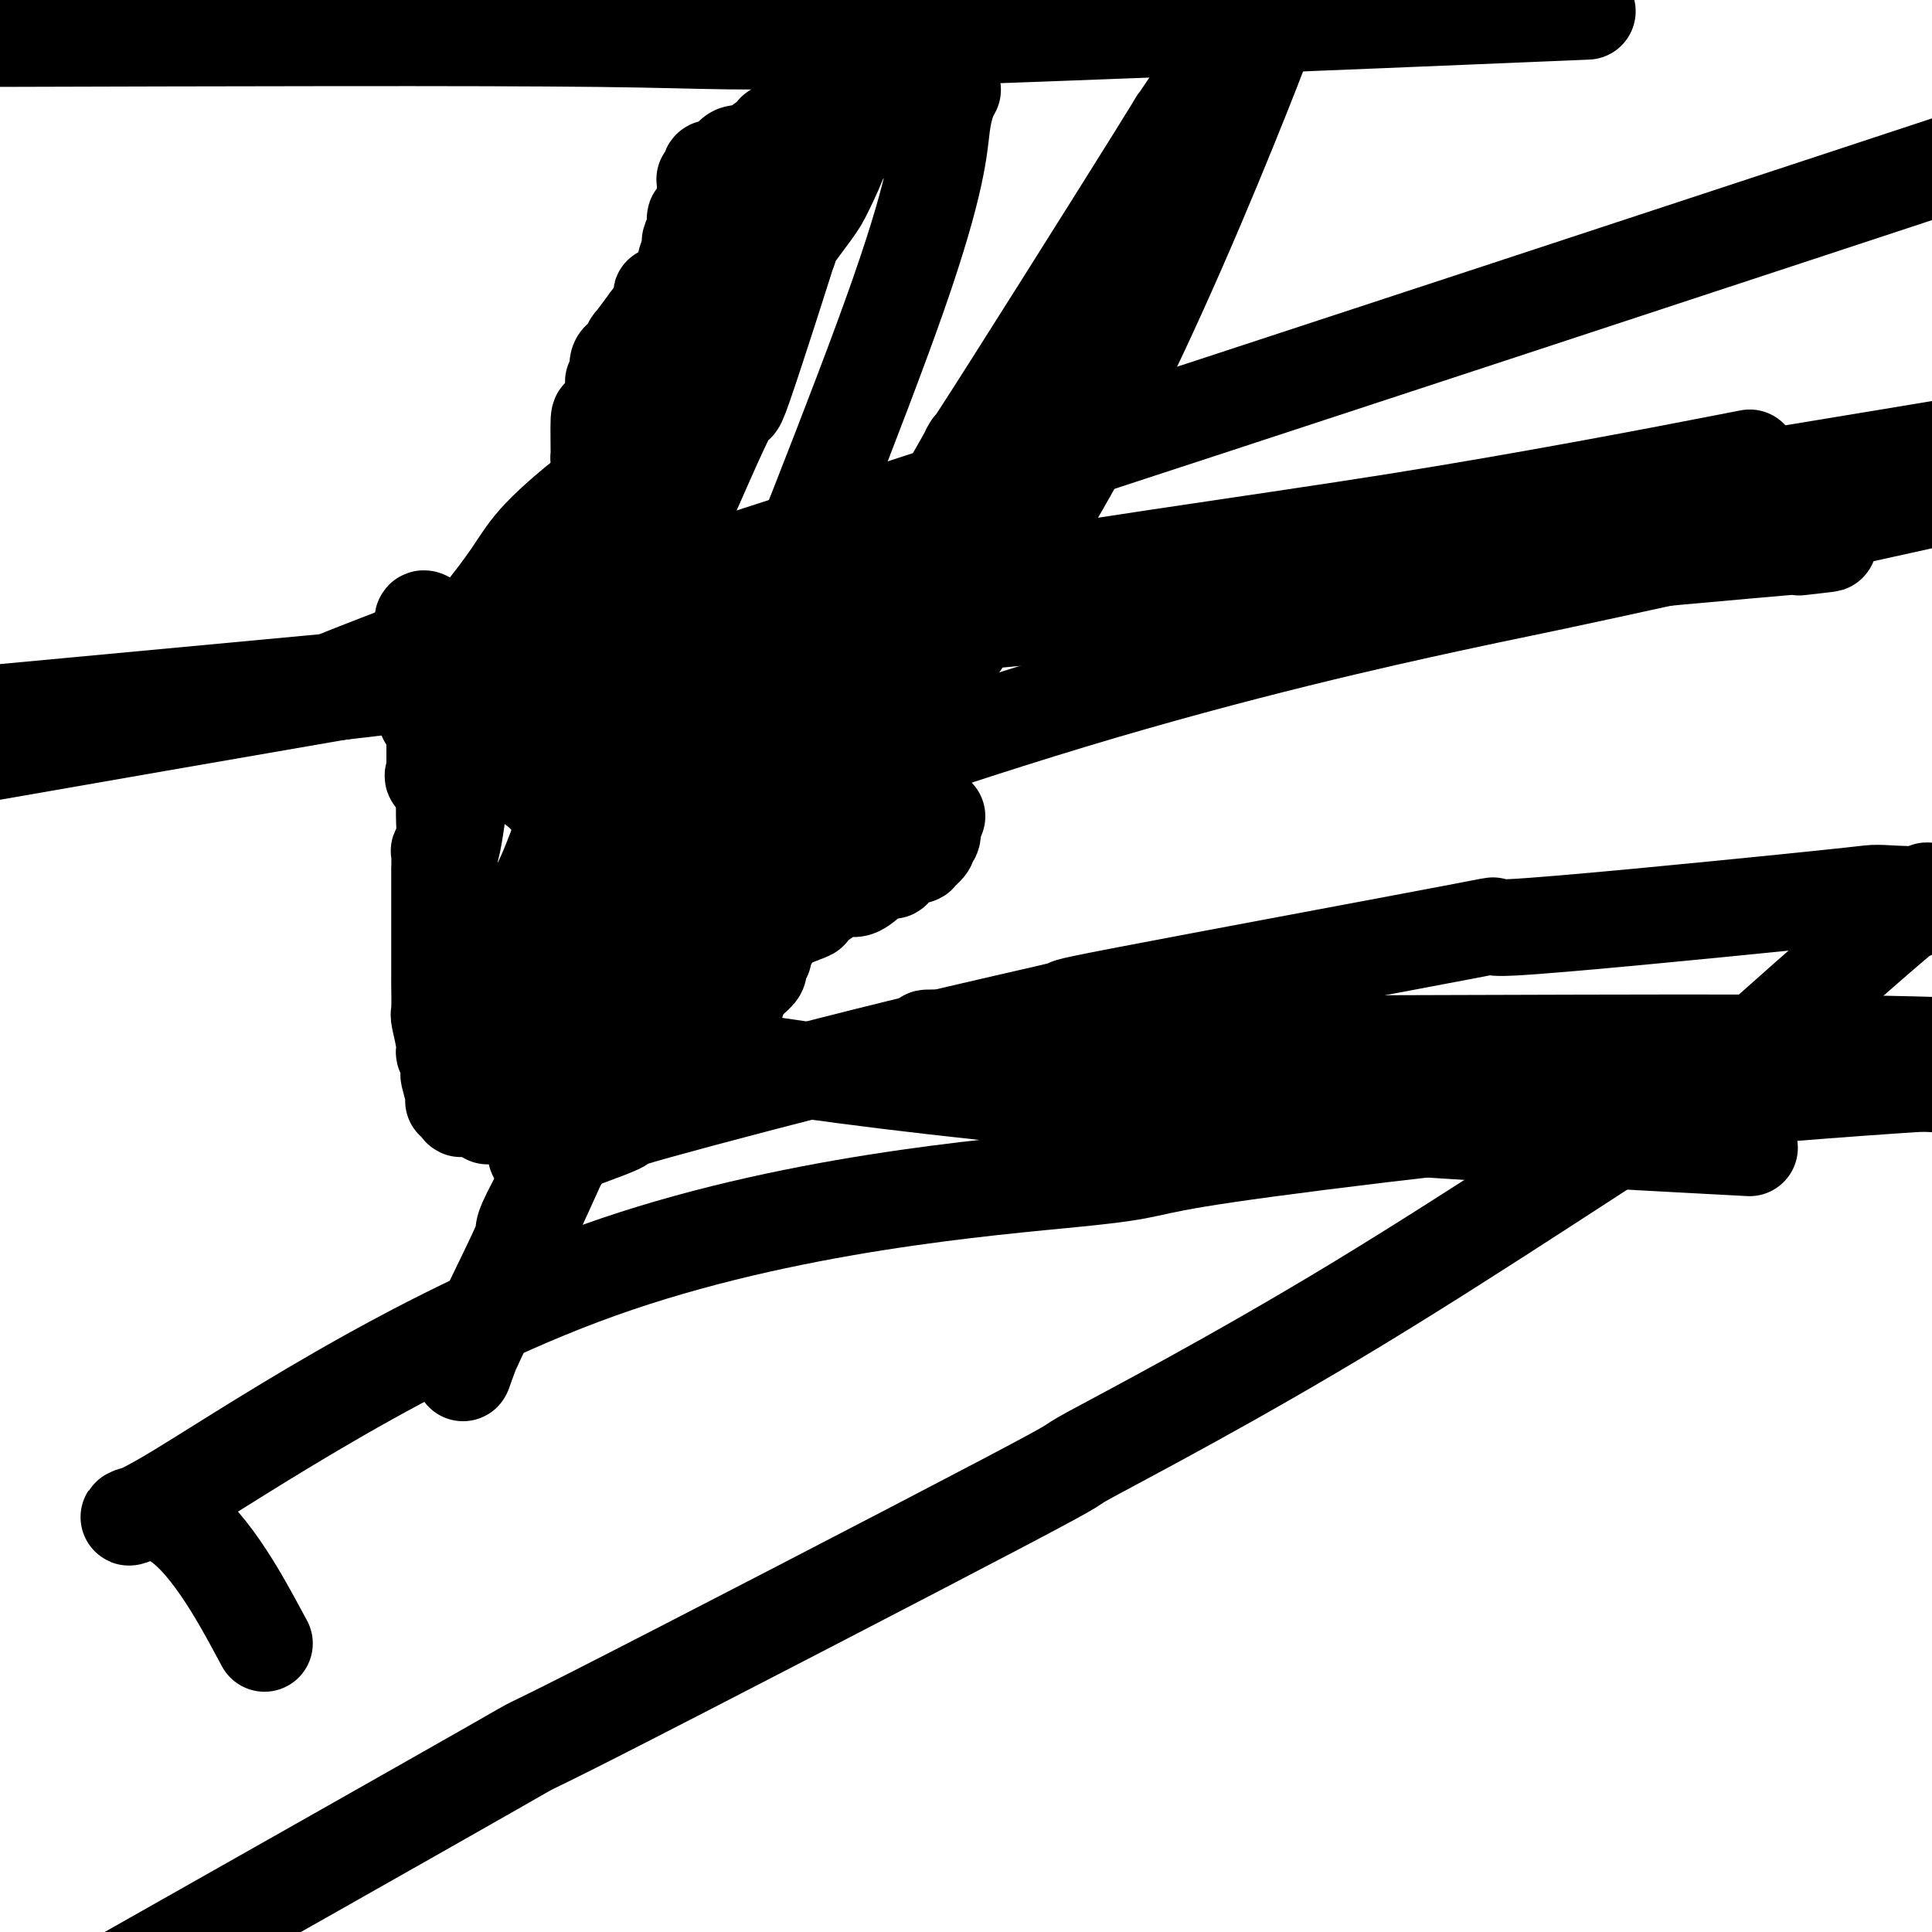 <svg viewBox='0 0 400 400' version='1.1' xmlns='http://www.w3.org/2000/svg' xmlns:xlink='http://www.w3.org/1999/xlink'><g fill='none' stroke='#000000' stroke-width='20' stroke-linecap='round' stroke-linejoin='round'><path d='M145,83c-0.002,0.203 -0.005,0.406 0,1c0.005,0.594 0.016,1.579 0,2c-0.016,0.421 -0.060,0.279 0,1c0.060,0.721 0.222,2.304 0,4c-0.222,1.696 -0.829,3.503 -1,5c-0.171,1.497 0.095,2.682 0,3c-0.095,0.318 -0.552,-0.231 -1,1c-0.448,1.231 -0.888,4.243 -1,5c-0.112,0.757 0.104,-0.740 0,0c-0.104,0.740 -0.527,3.718 -1,6c-0.473,2.282 -0.996,3.867 -1,4c-0.004,0.133 0.512,-1.187 0,0c-0.512,1.187 -2.053,4.879 -3,8c-0.947,3.121 -1.301,5.670 -2,8c-0.699,2.330 -1.742,4.443 -2,5c-0.258,0.557 0.271,-0.440 0,1c-0.271,1.440 -1.340,5.318 -2,8c-0.660,2.682 -0.909,4.169 -1,5c-0.091,0.831 -0.024,1.006 0,1c0.024,-0.006 0.007,-0.194 0,0c-0.007,0.194 -0.002,0.770 0,1c0.002,0.230 0.001,0.115 0,0'/><path d='M89,149c-0.601,-0.321 -1.203,-0.642 0,0c1.203,0.642 4.209,2.246 7,3c2.791,0.754 5.367,0.659 7,1c1.633,0.341 2.325,1.120 5,2c2.675,0.880 7.334,1.861 11,3c3.666,1.139 6.338,2.435 9,3c2.662,0.565 5.315,0.399 9,1c3.685,0.601 8.401,1.969 12,3c3.599,1.031 6.081,1.726 8,2c1.919,0.274 3.275,0.126 6,0c2.725,-0.126 6.820,-0.231 10,0c3.180,0.231 5.447,0.798 7,1c1.553,0.202 2.392,0.040 4,0c1.608,-0.040 3.985,0.042 5,0c1.015,-0.042 0.668,-0.207 1,0c0.332,0.207 1.343,0.788 2,1c0.657,0.212 0.960,0.057 1,0c0.040,-0.057 -0.181,-0.015 0,0c0.181,0.015 0.766,0.004 1,0c0.234,-0.004 0.117,-0.002 0,0'/><path d='M92,158c0.000,0.105 0.000,0.210 0,0c-0.000,-0.210 -0.000,-0.734 0,0c0.000,0.734 0.001,2.728 0,4c-0.001,1.272 -0.004,1.823 0,2c0.004,0.177 0.015,-0.019 0,1c-0.015,1.019 -0.057,3.252 0,5c0.057,1.748 0.211,3.011 0,4c-0.211,0.989 -0.789,1.704 -1,2c-0.211,0.296 -0.057,0.172 0,1c0.057,0.828 0.015,2.608 0,3c-0.015,0.392 -0.004,-0.604 0,0c0.004,0.604 0.001,2.809 0,4c-0.001,1.191 -0.000,1.367 0,1c0.000,-0.367 -0.000,-1.276 0,0c0.000,1.276 0.000,4.738 0,7c-0.000,2.262 -0.001,3.323 0,5c0.001,1.677 0.004,3.969 0,5c-0.004,1.031 -0.016,0.801 0,2c0.016,1.199 0.061,3.826 0,5c-0.061,1.174 -0.228,0.896 0,2c0.228,1.104 0.849,3.591 1,5c0.151,1.409 -0.170,1.740 0,2c0.170,0.260 0.830,0.448 1,1c0.170,0.552 -0.152,1.469 0,2c0.152,0.531 0.777,0.677 1,1c0.223,0.323 0.043,0.822 0,1c-0.043,0.178 0.049,0.034 0,0c-0.049,-0.034 -0.241,0.042 0,0c0.241,-0.042 0.916,-0.203 1,0c0.084,0.203 -0.421,0.770 0,1c0.421,0.230 1.768,0.122 2,0c0.232,-0.122 -0.650,-0.258 0,0c0.650,0.258 2.832,0.910 4,1c1.168,0.090 1.322,-0.383 3,0c1.678,0.383 4.880,1.623 6,2c1.120,0.377 0.156,-0.109 1,0c0.844,0.109 3.494,0.813 5,1c1.506,0.187 1.867,-0.142 3,0c1.133,0.142 3.038,0.755 4,1c0.962,0.245 0.981,0.123 1,0'/><path d='M124,229c4.985,1.082 2.448,0.286 2,0c-0.448,-0.286 1.194,-0.063 2,0c0.806,0.063 0.776,-0.036 1,0c0.224,0.036 0.702,0.205 1,0c0.298,-0.205 0.418,-0.785 1,-1c0.582,-0.215 1.627,-0.066 2,0c0.373,0.066 0.074,0.047 0,0c-0.074,-0.047 0.078,-0.124 0,0c-0.078,0.124 -0.384,0.449 0,0c0.384,-0.449 1.460,-1.673 2,-2c0.540,-0.327 0.544,0.244 1,0c0.456,-0.244 1.362,-1.302 2,-2c0.638,-0.698 1.006,-1.037 1,-1c-0.006,0.037 -0.387,0.449 0,0c0.387,-0.449 1.543,-1.759 3,-3c1.457,-1.241 3.217,-2.412 4,-3c0.783,-0.588 0.591,-0.593 1,-1c0.409,-0.407 1.419,-1.214 2,-2c0.581,-0.786 0.734,-1.549 1,-2c0.266,-0.451 0.645,-0.589 1,-1c0.355,-0.411 0.688,-1.094 1,-2c0.312,-0.906 0.604,-2.036 1,-3c0.396,-0.964 0.894,-1.761 1,-2c0.106,-0.239 -0.182,0.079 0,0c0.182,-0.079 0.832,-0.556 1,-1c0.168,-0.444 -0.147,-0.854 0,-1c0.147,-0.146 0.757,-0.030 1,0c0.243,0.030 0.118,-0.028 0,0c-0.118,0.028 -0.229,0.143 0,0c0.229,-0.143 0.797,-0.545 1,-1c0.203,-0.455 0.040,-0.963 0,-1c-0.040,-0.037 0.042,0.396 0,0c-0.042,-0.396 -0.209,-1.620 0,-2c0.209,-0.380 0.795,0.083 1,0c0.205,-0.083 0.030,-0.714 0,-1c-0.030,-0.286 0.085,-0.227 0,0c-0.085,0.227 -0.369,0.622 0,0c0.369,-0.622 1.389,-2.262 2,-4c0.611,-1.738 0.811,-3.575 1,-4c0.189,-0.425 0.368,0.562 1,0c0.632,-0.562 1.718,-2.672 2,-4c0.282,-1.328 -0.239,-1.872 0,-3c0.239,-1.128 1.239,-2.838 2,-5c0.761,-2.162 1.282,-4.774 2,-6c0.718,-1.226 1.634,-1.064 2,-1c0.366,0.064 0.183,0.032 0,0'/><path d='M170,170c3.847,-8.183 2.964,-6.642 3,-6c0.036,0.642 0.989,0.384 2,-1c1.011,-1.384 2.078,-3.895 3,-5c0.922,-1.105 1.697,-0.803 2,-1c0.303,-0.197 0.134,-0.891 0,-1c-0.134,-0.109 -0.232,0.367 0,0c0.232,-0.367 0.794,-1.576 1,-2c0.206,-0.424 0.055,-0.062 0,0c-0.055,0.062 -0.015,-0.175 0,0c0.015,0.175 0.004,0.764 0,1c-0.004,0.236 -0.001,0.120 0,0c0.001,-0.120 -0.001,-0.243 0,0c0.001,0.243 0.004,0.854 0,1c-0.004,0.146 -0.015,-0.171 0,0c0.015,0.171 0.055,0.829 0,1c-0.055,0.171 -0.207,-0.146 0,0c0.207,0.146 0.772,0.755 1,1c0.228,0.245 0.119,0.126 0,0c-0.119,-0.126 -0.248,-0.261 0,0c0.248,0.261 0.875,0.916 1,1c0.125,0.084 -0.250,-0.405 0,0c0.250,0.405 1.125,1.702 2,3'/><path d='M185,162c0.603,0.758 -0.389,-0.348 0,0c0.389,0.348 2.161,2.150 3,3c0.839,0.850 0.747,0.750 1,1c0.253,0.250 0.853,0.852 1,1c0.147,0.148 -0.158,-0.156 0,0c0.158,0.156 0.778,0.773 1,1c0.222,0.227 0.044,0.064 0,0c-0.044,-0.064 0.045,-0.028 0,0c-0.045,0.028 -0.222,0.048 0,0c0.222,-0.048 0.845,-0.164 1,0c0.155,0.164 -0.159,0.608 0,1c0.159,0.392 0.791,0.734 1,1c0.209,0.266 -0.005,0.457 0,1c0.005,0.543 0.228,1.437 0,2c-0.228,0.563 -0.909,0.796 -1,1c-0.091,0.204 0.407,0.378 0,1c-0.407,0.622 -1.720,1.691 -2,2c-0.280,0.309 0.473,-0.141 0,0c-0.473,0.141 -2.171,0.874 -3,1c-0.829,0.126 -0.787,-0.353 -1,0c-0.213,0.353 -0.680,1.539 -1,2c-0.320,0.461 -0.493,0.196 -1,0c-0.507,-0.196 -1.346,-0.325 -2,0c-0.654,0.325 -1.121,1.104 -2,2c-0.879,0.896 -2.169,1.910 -3,2c-0.831,0.090 -1.202,-0.743 -3,0c-1.798,0.743 -5.022,3.062 -6,4c-0.978,0.938 0.292,0.493 -1,1c-1.292,0.507 -5.144,1.964 -7,3c-1.856,1.036 -1.716,1.650 -2,2c-0.284,0.350 -0.990,0.438 -2,1c-1.010,0.562 -2.322,1.600 -3,2c-0.678,0.400 -0.721,0.161 -1,0c-0.279,-0.161 -0.796,-0.246 -1,0c-0.204,0.246 -0.097,0.821 0,1c0.097,0.179 0.184,-0.039 0,0c-0.184,0.039 -0.639,0.333 -1,1c-0.361,0.667 -0.628,1.706 -1,2c-0.372,0.294 -0.849,-0.157 -1,0c-0.151,0.157 0.022,0.923 0,1c-0.022,0.077 -0.241,-0.535 -1,0c-0.759,0.535 -2.059,2.215 -3,3c-0.941,0.785 -1.523,0.673 -2,1c-0.477,0.327 -0.851,1.093 -2,2c-1.149,0.907 -3.075,1.953 -5,3'/><path d='M135,211c-3.787,2.958 -0.755,0.854 -1,1c-0.245,0.146 -3.768,2.542 -6,4c-2.232,1.458 -3.173,1.977 -3,2c0.173,0.023 1.461,-0.450 0,0c-1.461,0.450 -5.670,1.822 -8,3c-2.330,1.178 -2.780,2.161 -4,3c-1.220,0.839 -3.209,1.534 -4,2c-0.791,0.466 -0.384,0.703 -1,1c-0.616,0.297 -2.256,0.654 -3,1c-0.744,0.346 -0.592,0.682 -1,1c-0.408,0.318 -1.377,0.618 -2,1c-0.623,0.382 -0.899,0.844 -1,1c-0.101,0.156 -0.026,0.005 0,0c0.026,-0.005 0.004,0.137 0,0c-0.004,-0.137 0.009,-0.553 0,-1c-0.009,-0.447 -0.039,-0.925 0,-1c0.039,-0.075 0.146,0.255 0,-1c-0.146,-1.255 -0.546,-4.094 -1,-6c-0.454,-1.906 -0.963,-2.880 -1,-3c-0.037,-0.120 0.397,0.613 0,-1c-0.397,-1.613 -1.626,-5.571 -2,-7c-0.374,-1.429 0.107,-0.328 0,-1c-0.107,-0.672 -0.803,-3.117 -1,-5c-0.197,-1.883 0.105,-3.204 0,-4c-0.105,-0.796 -0.617,-1.066 -1,-3c-0.383,-1.934 -0.639,-5.530 -1,-7c-0.361,-1.470 -0.829,-0.814 -1,-2c-0.171,-1.186 -0.046,-4.216 0,-7c0.046,-2.784 0.014,-5.324 0,-6c-0.014,-0.676 -0.011,0.513 0,-2c0.011,-2.513 0.031,-8.726 0,-11c-0.031,-2.274 -0.113,-0.609 0,-2c0.113,-1.391 0.423,-5.838 1,-9c0.577,-3.162 1.423,-5.038 2,-6c0.577,-0.962 0.885,-1.009 1,-2c0.115,-0.991 0.038,-2.927 0,-4c-0.038,-1.073 -0.038,-1.283 0,0c0.038,1.283 0.115,4.058 0,7c-0.115,2.942 -0.423,6.052 -1,11c-0.577,4.948 -1.422,11.733 -2,15c-0.578,3.267 -0.887,3.016 -1,6c-0.113,2.984 -0.030,9.202 0,13c0.030,3.798 0.008,5.176 0,6c-0.008,0.824 -0.002,1.092 0,3c0.002,1.908 0.001,5.454 0,9'/><path d='M93,210c-0.619,11.839 -0.167,6.436 0,5c0.167,-1.436 0.048,1.093 0,2c-0.048,0.907 -0.027,0.191 0,1c0.027,0.809 0.059,3.144 0,4c-0.059,0.856 -0.209,0.232 0,1c0.209,0.768 0.776,2.928 1,4c0.224,1.072 0.106,1.055 0,1c-0.106,-0.055 -0.200,-0.147 0,0c0.200,0.147 0.695,0.533 1,1c0.305,0.467 0.422,1.017 1,0c0.578,-1.017 1.618,-3.599 2,-5c0.382,-1.401 0.106,-1.622 1,-3c0.894,-1.378 2.959,-3.914 4,-6c1.041,-2.086 1.060,-3.721 1,-4c-0.060,-0.279 -0.198,0.798 0,-2c0.198,-2.798 0.731,-9.470 2,-14c1.269,-4.530 3.272,-6.916 5,-10c1.728,-3.084 3.181,-6.865 4,-9c0.819,-2.135 1.004,-2.625 1,-3c-0.004,-0.375 -0.197,-0.636 0,-1c0.197,-0.364 0.785,-0.833 1,-1c0.215,-0.167 0.059,-0.033 0,0c-0.059,0.033 -0.020,-0.034 0,0c0.020,0.034 0.019,0.169 0,0c-0.019,-0.169 -0.058,-0.642 0,0c0.058,0.642 0.212,2.400 0,3c-0.212,0.600 -0.789,0.043 -1,2c-0.211,1.957 -0.056,6.429 0,8c0.056,1.571 0.014,0.240 0,3c-0.014,2.760 0.000,9.609 0,14c-0.000,4.391 -0.014,6.322 0,7c0.014,0.678 0.056,0.101 0,3c-0.056,2.899 -0.211,9.274 0,13c0.211,3.726 0.789,4.802 1,6c0.211,1.198 0.056,2.517 0,3c-0.056,0.483 -0.013,0.131 0,0c0.013,-0.131 -0.005,-0.042 0,0c0.005,0.042 0.032,0.036 0,0c-0.032,-0.036 -0.122,-0.104 0,0c0.122,0.104 0.455,0.378 1,-1c0.545,-1.378 1.300,-4.410 2,-7c0.700,-2.590 1.343,-4.740 2,-6c0.657,-1.260 1.329,-1.630 2,-2'/><path d='M124,217c1.733,-4.265 2.566,-6.929 3,-8c0.434,-1.071 0.470,-0.551 1,-3c0.530,-2.449 1.552,-7.868 3,-12c1.448,-4.132 3.320,-6.977 4,-8c0.680,-1.023 0.168,-0.223 1,-3c0.832,-2.777 3.006,-9.129 4,-12c0.994,-2.871 0.806,-2.260 1,-4c0.194,-1.740 0.769,-5.829 1,-8c0.231,-2.171 0.118,-2.423 0,-3c-0.118,-0.577 -0.242,-1.477 0,0c0.242,1.477 0.849,5.332 1,7c0.151,1.668 -0.156,1.151 0,3c0.156,1.849 0.774,6.066 1,9c0.226,2.934 0.061,4.584 0,6c-0.061,1.416 -0.017,2.596 0,3c0.017,0.404 0.005,0.031 0,1c-0.005,0.969 -0.005,3.279 0,4c0.005,0.721 0.016,-0.146 0,0c-0.016,0.146 -0.060,1.307 0,2c0.060,0.693 0.223,0.918 0,1c-0.223,0.082 -0.831,0.020 -1,0c-0.169,-0.020 0.100,0.000 0,0c-0.100,-0.000 -0.570,-0.022 -1,0c-0.430,0.022 -0.820,0.089 -1,0c-0.180,-0.089 -0.151,-0.332 -1,-1c-0.849,-0.668 -2.577,-1.761 -3,-2c-0.423,-0.239 0.461,0.375 0,0c-0.461,-0.375 -2.265,-1.740 -4,-3c-1.735,-1.260 -3.402,-2.417 -4,-3c-0.598,-0.583 -0.127,-0.593 -1,-2c-0.873,-1.407 -3.090,-4.211 -4,-5c-0.910,-0.789 -0.513,0.435 -2,-1c-1.487,-1.435 -4.856,-5.531 -7,-8c-2.144,-2.469 -3.061,-3.312 -4,-4c-0.939,-0.688 -1.900,-1.221 -5,-5c-3.100,-3.779 -8.339,-10.803 -10,-13c-1.661,-2.197 0.255,0.433 -1,-2c-1.255,-2.433 -5.682,-9.928 -7,-13c-1.318,-3.072 0.471,-1.720 1,-1c0.529,0.720 -0.204,0.809 0,1c0.204,0.191 1.344,0.483 2,1c0.656,0.517 0.828,1.258 1,2'/><path d='M92,133c1.653,1.393 3.784,3.375 7,5c3.216,1.625 7.515,2.894 10,4c2.485,1.106 3.156,2.050 6,3c2.844,0.950 7.862,1.908 13,3c5.138,1.092 10.398,2.319 14,3c3.602,0.681 5.548,0.817 8,1c2.452,0.183 5.410,0.413 8,1c2.590,0.587 4.812,1.530 6,2c1.188,0.470 1.341,0.466 3,1c1.659,0.534 4.823,1.607 6,2c1.177,0.393 0.367,0.105 0,0c-0.367,-0.105 -0.292,-0.028 0,0c0.292,0.028 0.800,0.006 1,0c0.200,-0.006 0.092,0.004 0,0c-0.092,-0.004 -0.168,-0.022 0,0c0.168,0.022 0.579,0.082 1,0c0.421,-0.082 0.850,-0.308 0,0c-0.850,0.308 -2.981,1.149 -4,2c-1.019,0.851 -0.926,1.712 -1,2c-0.074,0.288 -0.315,0.004 -2,1c-1.685,0.996 -4.813,3.272 -6,4c-1.187,0.728 -0.433,-0.090 -2,1c-1.567,1.090 -5.454,4.090 -8,6c-2.546,1.910 -3.750,2.731 -4,3c-0.250,0.269 0.454,-0.016 -1,1c-1.454,1.016 -5.065,3.331 -6,4c-0.935,0.669 0.806,-0.309 0,0c-0.806,0.309 -4.160,1.903 -6,3c-1.840,1.097 -2.167,1.696 -2,2c0.167,0.304 0.828,0.314 0,1c-0.828,0.686 -3.146,2.048 -5,3c-1.854,0.952 -3.243,1.495 -4,2c-0.757,0.505 -0.883,0.974 -1,1c-0.117,0.026 -0.227,-0.389 -1,0c-0.773,0.389 -2.210,1.582 -3,2c-0.790,0.418 -0.933,0.060 -1,0c-0.067,-0.060 -0.056,0.176 0,0c0.056,-0.176 0.159,-0.765 0,-1c-0.159,-0.235 -0.579,-0.118 -1,0'/><path d='M117,195c-1.702,0.404 -0.456,-0.586 0,-1c0.456,-0.414 0.122,-0.254 0,-1c-0.122,-0.746 -0.033,-2.400 0,-3c0.033,-0.600 0.009,-0.147 0,-1c-0.009,-0.853 -0.002,-3.010 0,-5c0.002,-1.990 0.001,-3.811 0,-4c-0.001,-0.189 -0.000,1.255 0,0c0.000,-1.255 0.000,-5.209 0,-9c-0.000,-3.791 -0.000,-7.417 0,-10c0.000,-2.583 0.000,-4.121 0,-5c-0.000,-0.879 -0.000,-1.099 0,-3c0.000,-1.901 0.000,-5.481 0,-8c-0.000,-2.519 -0.000,-3.975 0,-5c0.000,-1.025 0.000,-1.620 0,-2c-0.000,-0.380 -0.001,-0.547 0,-1c0.001,-0.453 0.004,-1.192 0,-2c-0.004,-0.808 -0.015,-1.685 0,-2c0.015,-0.315 0.056,-0.067 0,0c-0.056,0.067 -0.208,-0.047 0,-1c0.208,-0.953 0.777,-2.744 1,-3c0.223,-0.256 0.099,1.023 0,0c-0.099,-1.023 -0.173,-4.347 0,-6c0.173,-1.653 0.592,-1.636 1,-3c0.408,-1.364 0.803,-4.110 1,-6c0.197,-1.890 0.196,-2.925 1,-5c0.804,-2.075 2.413,-5.189 3,-8c0.587,-2.811 0.151,-5.320 0,-6c-0.151,-0.680 -0.017,0.469 0,-1c0.017,-1.469 -0.083,-5.555 0,-7c0.083,-1.445 0.348,-0.249 1,-1c0.652,-0.751 1.691,-3.448 2,-5c0.309,-1.552 -0.110,-1.960 0,-2c0.110,-0.040 0.750,0.289 1,0c0.250,-0.289 0.110,-1.196 0,-2c-0.110,-0.804 -0.190,-1.504 0,-2c0.190,-0.496 0.650,-0.788 1,-1c0.350,-0.212 0.591,-0.345 1,-1c0.409,-0.655 0.988,-1.832 1,-2c0.012,-0.168 -0.543,0.673 0,0c0.543,-0.673 2.183,-2.860 3,-4c0.817,-1.140 0.812,-1.234 1,-1c0.188,0.234 0.569,0.797 1,0c0.431,-0.797 0.910,-2.955 1,-4c0.090,-1.045 -0.211,-0.978 0,-1c0.211,-0.022 0.932,-0.134 2,-1c1.068,-0.866 2.482,-2.485 3,-3c0.518,-0.515 0.139,0.073 0,0c-0.139,-0.073 -0.038,-0.806 0,-1c0.038,-0.194 0.013,0.153 0,0c-0.013,-0.153 -0.014,-0.804 0,-1c0.014,-0.196 0.042,0.063 0,0c-0.042,-0.063 -0.155,-0.446 0,-1c0.155,-0.554 0.577,-1.277 1,-2'/><path d='M143,52c2.870,-5.715 0.545,-2.501 0,-2c-0.545,0.501 0.691,-1.711 1,-3c0.309,-1.289 -0.310,-1.656 0,-2c0.310,-0.344 1.547,-0.667 2,-1c0.453,-0.333 0.121,-0.677 0,-1c-0.121,-0.323 -0.033,-0.625 0,-1c0.033,-0.375 0.009,-0.822 0,-1c-0.009,-0.178 -0.002,-0.086 0,0c0.002,0.086 0.001,0.167 0,0c-0.001,-0.167 -0.000,-0.584 0,-1c0.000,-0.416 -0.000,-0.833 0,-1c0.000,-0.167 0.000,-0.083 0,0c-0.000,0.083 -0.001,0.167 0,0c0.001,-0.167 0.004,-0.585 0,-1c-0.004,-0.415 -0.015,-0.828 0,-1c0.015,-0.172 0.056,-0.102 0,0c-0.056,0.102 -0.209,0.237 0,0c0.209,-0.237 0.780,-0.845 1,-1c0.220,-0.155 0.088,0.143 0,0c-0.088,-0.143 -0.131,-0.728 0,-1c0.131,-0.272 0.437,-0.232 1,0c0.563,0.232 1.382,0.654 2,0c0.618,-0.654 1.036,-2.384 2,-3c0.964,-0.616 2.473,-0.117 3,0c0.527,0.117 0.070,-0.149 1,-1c0.930,-0.851 3.247,-2.287 4,-3c0.753,-0.713 -0.059,-0.703 1,-1c1.059,-0.297 3.987,-0.901 6,-2c2.013,-1.099 3.110,-2.693 3,-3c-0.110,-0.307 -1.427,0.674 0,0c1.427,-0.674 5.598,-3.004 7,-4c1.402,-0.996 0.036,-0.659 1,-1c0.964,-0.341 4.258,-1.359 6,-2c1.742,-0.641 1.930,-0.903 2,-1c0.070,-0.097 0.020,-0.028 0,0c-0.020,0.028 -0.010,0.014 0,0'/><path d='M186,14c6.138,-2.872 1.981,0.449 0,2c-1.981,1.551 -1.788,1.331 -2,2c-0.212,0.669 -0.830,2.226 -1,3c-0.170,0.774 0.108,0.767 0,1c-0.108,0.233 -0.603,0.708 -1,1c-0.397,0.292 -0.697,0.402 -1,1c-0.303,0.598 -0.611,1.685 -1,2c-0.389,0.315 -0.860,-0.141 -1,0c-0.140,0.141 0.052,0.879 -1,2c-1.052,1.121 -3.346,2.625 -4,3c-0.654,0.375 0.332,-0.379 0,1c-0.332,1.379 -1.982,4.892 -3,7c-1.018,2.108 -1.405,2.813 -3,5c-1.595,2.187 -4.399,5.857 -5,7c-0.601,1.143 1.001,-0.239 0,1c-1.001,1.239 -4.606,5.100 -6,7c-1.394,1.900 -0.578,1.839 -3,5c-2.422,3.161 -8.083,9.542 -10,12c-1.917,2.458 -0.089,0.992 -1,2c-0.911,1.008 -4.561,4.490 -7,7c-2.439,2.510 -3.669,4.047 -6,7c-2.331,2.953 -5.764,7.321 -7,9c-1.236,1.679 -0.274,0.668 -2,2c-1.726,1.332 -6.140,5.006 -9,8c-2.860,2.994 -4.168,5.306 -6,8c-1.832,2.694 -4.189,5.769 -6,8c-1.811,2.231 -3.075,3.617 -4,5c-0.925,1.383 -1.509,2.764 -2,4c-0.491,1.236 -0.888,2.328 -1,3c-0.112,0.672 0.061,0.925 0,1c-0.061,0.075 -0.356,-0.028 -1,1c-0.644,1.028 -1.637,3.189 -2,4c-0.363,0.811 -0.097,0.274 0,0c0.097,-0.274 0.026,-0.285 0,0c-0.026,0.285 -0.007,0.866 0,1c0.007,0.134 0.002,-0.178 0,0c-0.002,0.178 -0.001,0.846 0,1c0.001,0.154 0.000,-0.207 0,0c-0.000,0.207 -0.000,0.981 0,1c0.000,0.019 0.000,-0.717 0,0c-0.000,0.717 -0.000,2.885 0,4c0.000,1.115 0.000,1.176 0,2c-0.000,0.824 -0.000,2.412 0,4'/><path d='M90,158c0.004,1.908 0.014,0.177 0,0c-0.014,-0.177 -0.052,1.200 0,2c0.052,0.800 0.193,1.024 0,1c-0.193,-0.024 -0.721,-0.295 0,-1c0.721,-0.705 2.693,-1.842 3,-2c0.307,-0.158 -1.049,0.664 0,-1c1.049,-1.664 4.502,-5.813 6,-8c1.498,-2.187 1.041,-2.411 2,-4c0.959,-1.589 3.335,-4.541 5,-7c1.665,-2.459 2.618,-4.424 3,-5c0.382,-0.576 0.192,0.237 2,-3c1.808,-3.237 5.612,-10.523 8,-16c2.388,-5.477 3.359,-9.144 5,-13c1.641,-3.856 3.953,-7.901 5,-9c1.047,-1.099 0.831,0.747 3,-3c2.169,-3.747 6.723,-13.086 8,-16c1.277,-2.914 -0.723,0.597 2,-4c2.723,-4.597 10.170,-17.302 13,-22c2.830,-4.698 1.045,-1.387 2,-3c0.955,-1.613 4.652,-8.148 7,-12c2.348,-3.852 3.347,-5.019 4,-6c0.653,-0.981 0.962,-1.775 1,-2c0.038,-0.225 -0.193,0.118 0,0c0.193,-0.118 0.812,-0.699 1,-1c0.188,-0.301 -0.055,-0.322 0,0c0.055,0.322 0.409,0.988 0,3c-0.409,2.012 -1.579,5.370 -2,7c-0.421,1.630 -0.093,1.532 0,2c0.093,0.468 -0.050,1.504 -3,11c-2.950,9.496 -8.706,27.453 -11,34c-2.294,6.547 -1.126,1.682 -3,5c-1.874,3.318 -6.789,14.817 -10,22c-3.211,7.183 -4.716,10.049 -7,15c-2.284,4.951 -5.346,11.987 -7,15c-1.654,3.013 -1.901,2.004 -3,4c-1.099,1.996 -3.049,6.998 -5,12'/><path d='M119,153c-6.050,12.355 -3.673,6.743 -3,5c0.673,-1.743 -0.356,0.385 -1,2c-0.644,1.615 -0.902,2.719 -1,3c-0.098,0.281 -0.037,-0.260 0,0c0.037,0.260 0.050,1.321 0,2c-0.050,0.679 -0.165,0.977 0,0c0.165,-0.977 0.608,-3.227 1,-5c0.392,-1.773 0.734,-3.069 1,-4c0.266,-0.931 0.456,-1.497 1,-3c0.544,-1.503 1.440,-3.942 6,-14c4.560,-10.058 12.783,-27.734 18,-40c5.217,-12.266 7.429,-19.123 8,-21c0.571,-1.877 -0.500,1.225 4,-8c4.500,-9.225 14.571,-30.779 22,-46c7.429,-15.221 12.214,-24.111 17,-33'/><path d='M197,19c0.203,-0.372 0.406,-0.744 0,0c-0.406,0.744 -1.421,2.603 -2,7c-0.579,4.397 -0.724,11.331 -9,35c-8.276,23.669 -24.685,64.071 -30,78c-5.315,13.929 0.463,1.384 -3,10c-3.463,8.616 -16.167,38.393 -22,53c-5.833,14.607 -4.794,14.042 -9,24c-4.206,9.958 -13.656,30.437 -19,42c-5.344,11.563 -6.581,14.208 -7,15c-0.419,0.792 -0.021,-0.269 0,0c0.021,0.269 -0.336,1.869 0,1c0.336,-0.869 1.363,-4.207 4,-10c2.637,-5.793 6.882,-14.042 8,-17c1.118,-2.958 -0.892,-0.625 3,-8c3.892,-7.375 13.688,-24.458 32,-56c18.312,-31.542 45.142,-77.543 54,-93c8.858,-15.457 -0.254,-0.370 6,-10c6.254,-9.630 27.876,-43.977 36,-57c8.124,-13.023 2.750,-4.721 5,-8c2.250,-3.279 12.125,-18.140 22,-33'/><path d='M264,1c0.093,-0.441 0.185,-0.883 0,0c-0.185,0.883 -0.649,3.090 -7,19c-6.351,15.910 -18.589,45.525 -31,69c-12.411,23.475 -24.993,40.812 -31,50c-6.007,9.188 -5.438,10.226 -15,22c-9.562,11.774 -29.256,34.283 -41,47c-11.744,12.717 -15.538,15.642 -19,19c-3.462,3.358 -6.592,7.148 -8,9c-1.408,1.852 -1.095,1.765 -1,2c0.095,0.235 -0.028,0.790 0,1c0.028,0.210 0.206,0.074 1,0c0.794,-0.074 2.204,-0.085 2,0c-0.204,0.085 -2.022,0.266 1,-1c3.022,-1.266 10.885,-3.980 13,-5c2.115,-1.020 -1.518,-0.347 8,-3c9.518,-2.653 32.186,-8.632 50,-13c17.814,-4.368 30.774,-7.124 34,-8c3.226,-0.876 -3.280,0.130 13,-3c16.280,-3.130 55.348,-10.394 69,-13c13.652,-2.606 1.890,-0.553 11,-1c9.110,-0.447 39.093,-3.393 55,-5c15.907,-1.607 17.738,-1.874 19,-2c1.262,-0.126 1.956,-0.110 4,0c2.044,0.110 5.439,0.314 7,0c1.561,-0.314 1.289,-1.145 0,0c-1.289,1.145 -3.595,4.265 -3,4c0.595,-0.265 4.092,-3.917 -4,3c-8.092,6.917 -27.774,24.403 -34,30c-6.226,5.597 1.004,-0.694 -10,6c-11.004,6.694 -40.242,26.372 -66,42c-25.758,15.628 -48.034,27.207 -55,31c-6.966,3.793 1.380,-0.200 -18,10c-19.380,10.200 -66.487,34.592 -85,44c-18.513,9.408 -8.432,3.831 -21,11c-12.568,7.169 -47.784,27.085 -83,47'/><path d='M53,337c1.525,2.825 3.051,5.651 0,0c-3.051,-5.651 -10.677,-19.778 -18,-23c-7.323,-3.222 -14.341,4.460 0,-4c14.341,-8.460 50.042,-33.063 89,-47c38.958,-13.938 81.174,-17.210 99,-19c17.826,-1.790 11.261,-2.097 31,-5c19.739,-2.903 65.783,-8.401 108,-12c42.217,-3.599 80.609,-5.300 119,-7'/><path d='M393,224c10.377,0.588 20.753,1.176 0,0c-20.753,-1.176 -72.637,-4.115 -112,-6c-39.363,-1.885 -66.207,-2.715 -79,-3c-12.793,-0.285 -11.536,-0.025 -7,0c4.536,0.025 12.351,-0.187 13,0c0.649,0.187 -5.867,0.772 10,1c15.867,0.228 54.118,0.100 86,0c31.882,-0.100 57.395,-0.171 75,0c17.605,0.171 27.303,0.586 37,1'/><path d='M350,237c10.599,0.567 21.197,1.133 0,0c-21.197,-1.133 -74.190,-3.967 -127,-9c-52.810,-5.033 -105.438,-12.267 -119,-22c-13.562,-9.733 11.942,-21.965 19,-26c7.058,-4.035 -4.330,0.129 10,-5c14.330,-5.129 54.377,-19.550 89,-30c34.623,-10.450 63.822,-16.929 78,-20c14.178,-3.071 13.337,-2.735 33,-7c19.663,-4.265 59.832,-13.133 100,-22'/><path d='M375,113c-2.178,0.244 -4.356,0.489 0,0c4.356,-0.489 15.244,-1.711 -47,4c-62.244,5.711 -197.622,18.356 -333,31'/><path d='M0,149c-2.396,0.054 -4.791,0.108 0,0c4.791,-0.108 16.769,-0.380 44,-3c27.231,-2.620 69.716,-7.590 139,-18c69.284,-10.410 165.367,-26.260 212,-34c46.633,-7.740 43.817,-7.370 41,-7'/><path d='M356,96c5.423,-1.054 10.845,-2.107 0,0c-10.845,2.107 -37.958,7.375 -67,12c-29.042,4.625 -60.012,8.607 -129,20c-68.988,11.393 -175.994,30.196 -283,49'/><path d='M79,137c5.911,-2.289 11.822,-4.578 0,0c-11.822,4.578 -41.378,16.022 40,-10c81.378,-26.022 273.689,-89.511 466,-153'/><path d='M313,3c13.565,-0.565 27.131,-1.131 0,0c-27.131,1.131 -94.958,3.958 -129,5c-34.042,1.042 -34.298,0.298 -60,0c-25.702,-0.298 -76.851,-0.149 -128,0'/></g>
</svg>